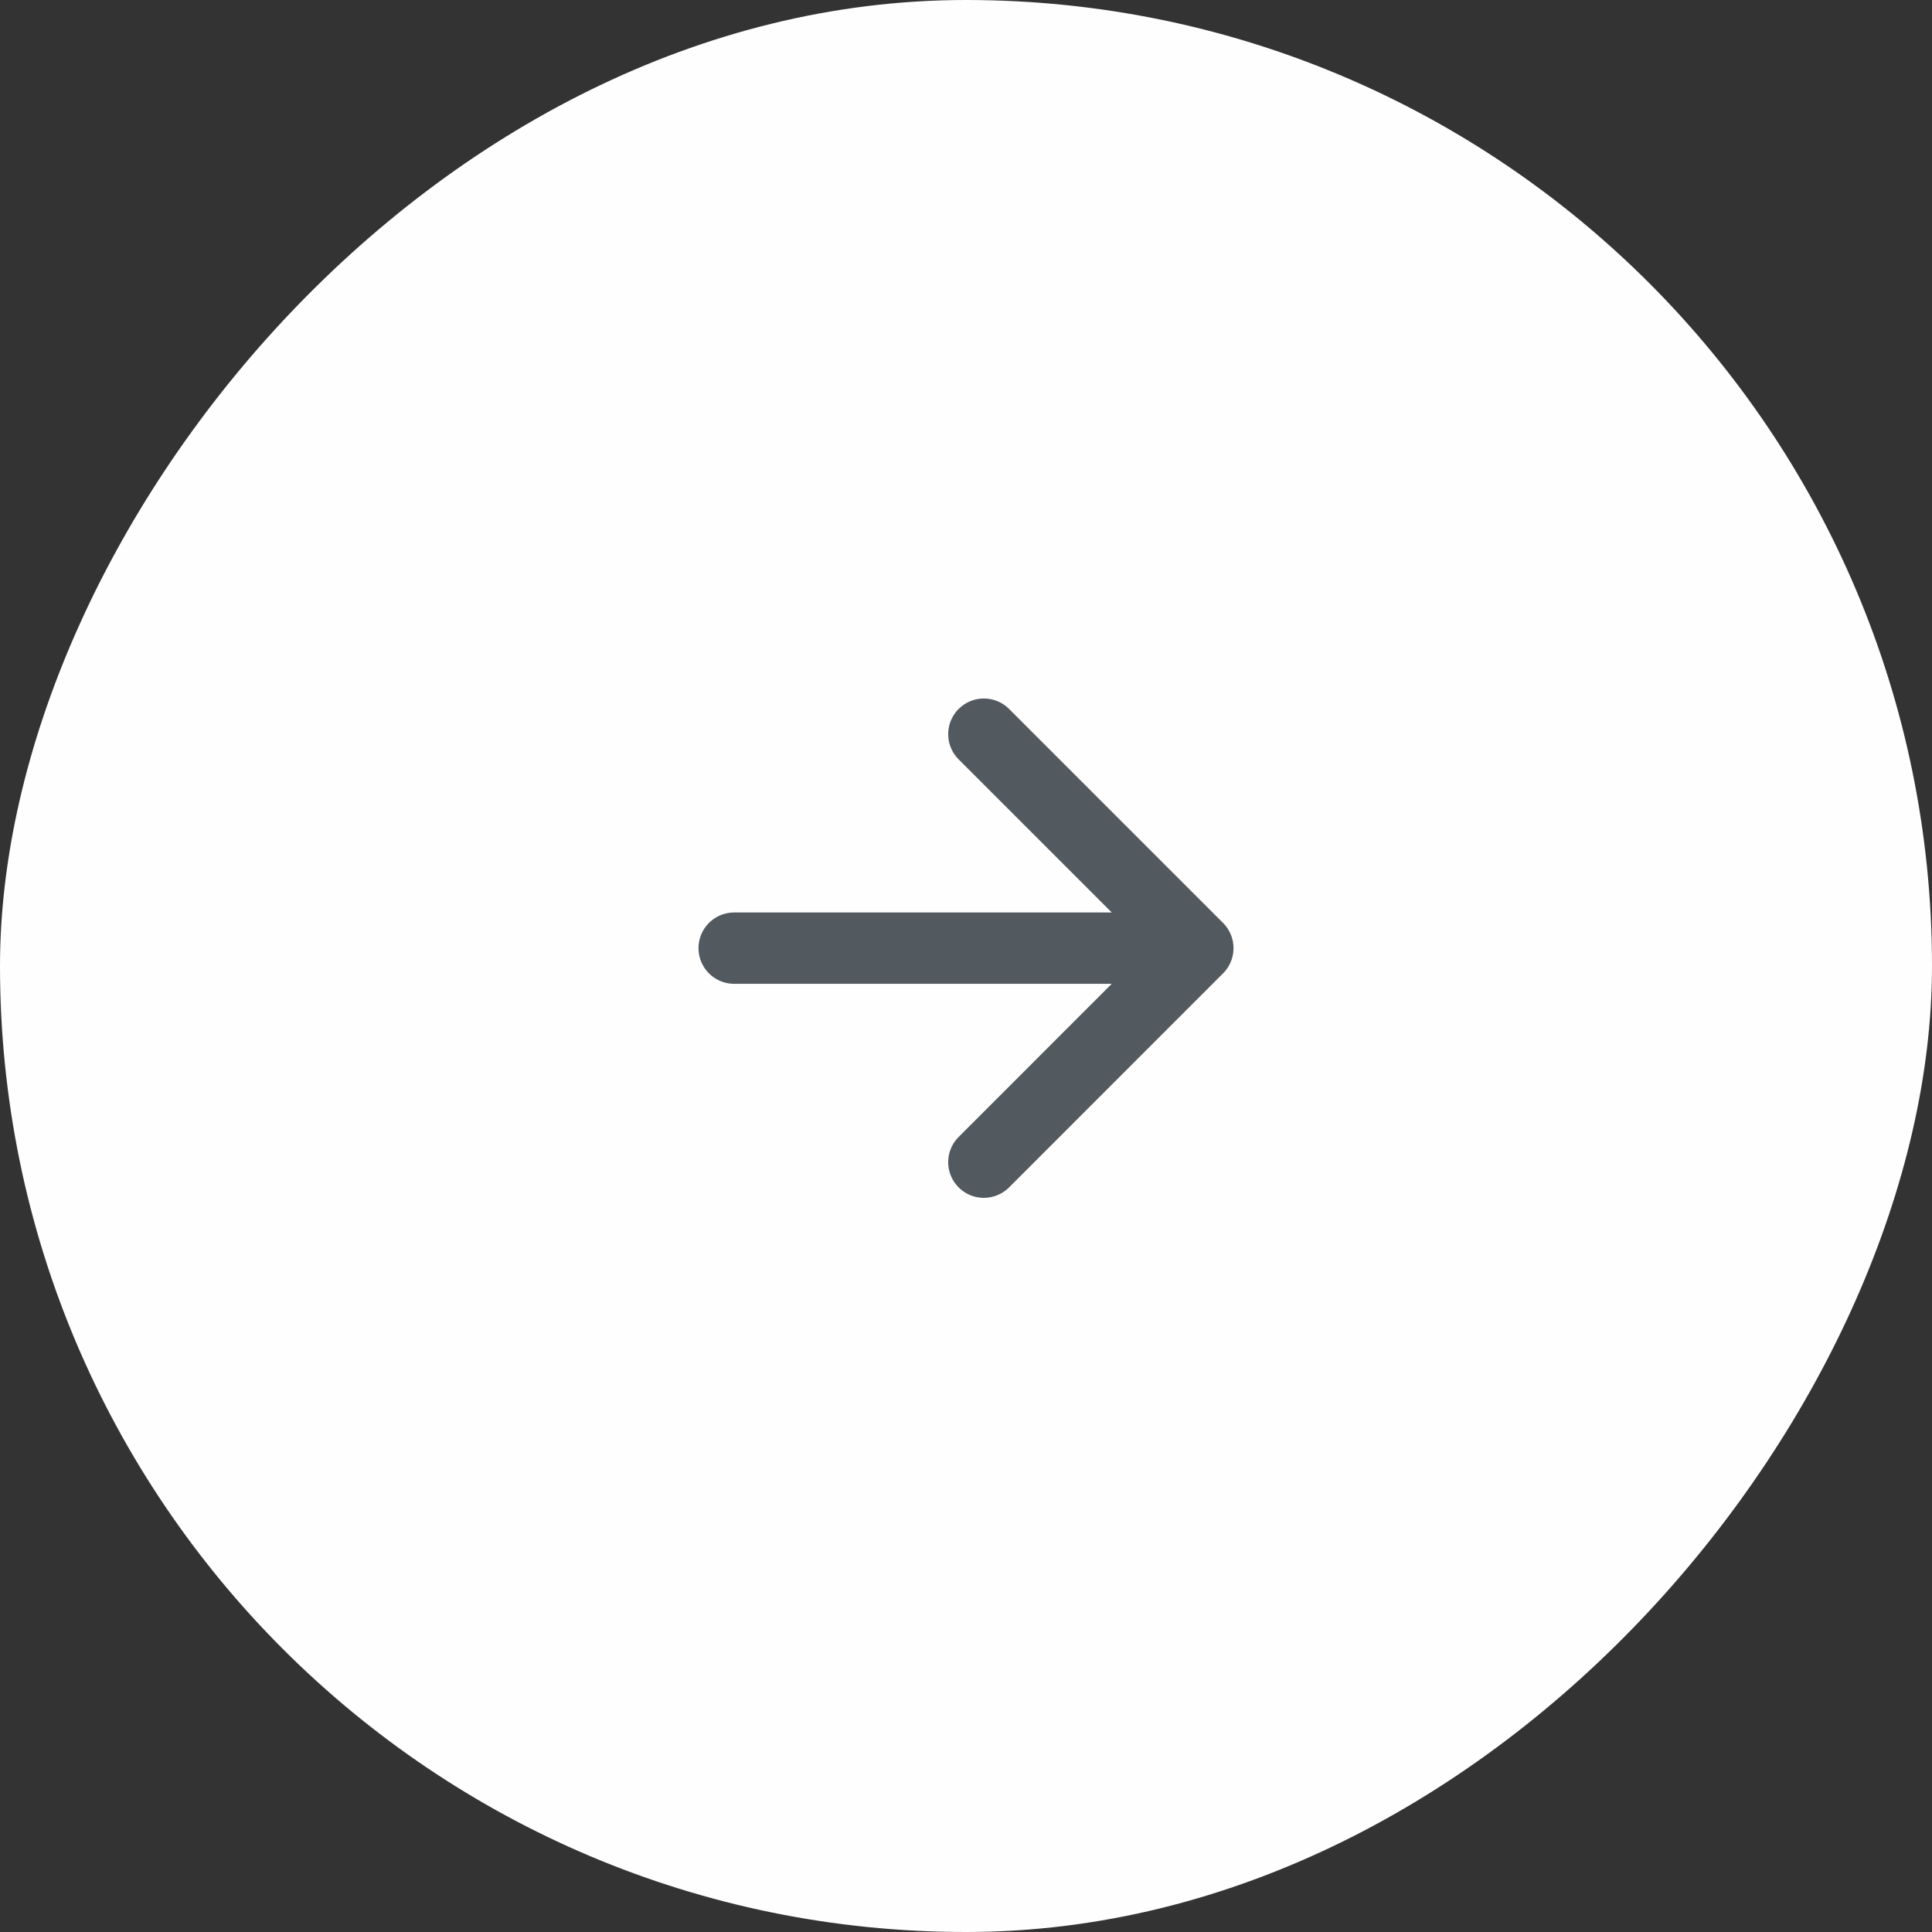 <?xml version="1.0" encoding="UTF-8"?> <svg xmlns="http://www.w3.org/2000/svg" width="50" height="50" viewBox="0 0 50 50" fill="none"><rect x="0" y="0" width="50" height="50" fill="#333333" stroke="none"/><rect width="50" height="50" rx="25" transform="matrix(-1 0 0 1 50 0)" fill="#FEFEFE"></rect><path d="M25.462 30.077L31 24.538L25.462 19M30.231 24.538H19" stroke="#535A5F" stroke-width="1.846" stroke-linecap="round" stroke-linejoin="round"></path></svg> 